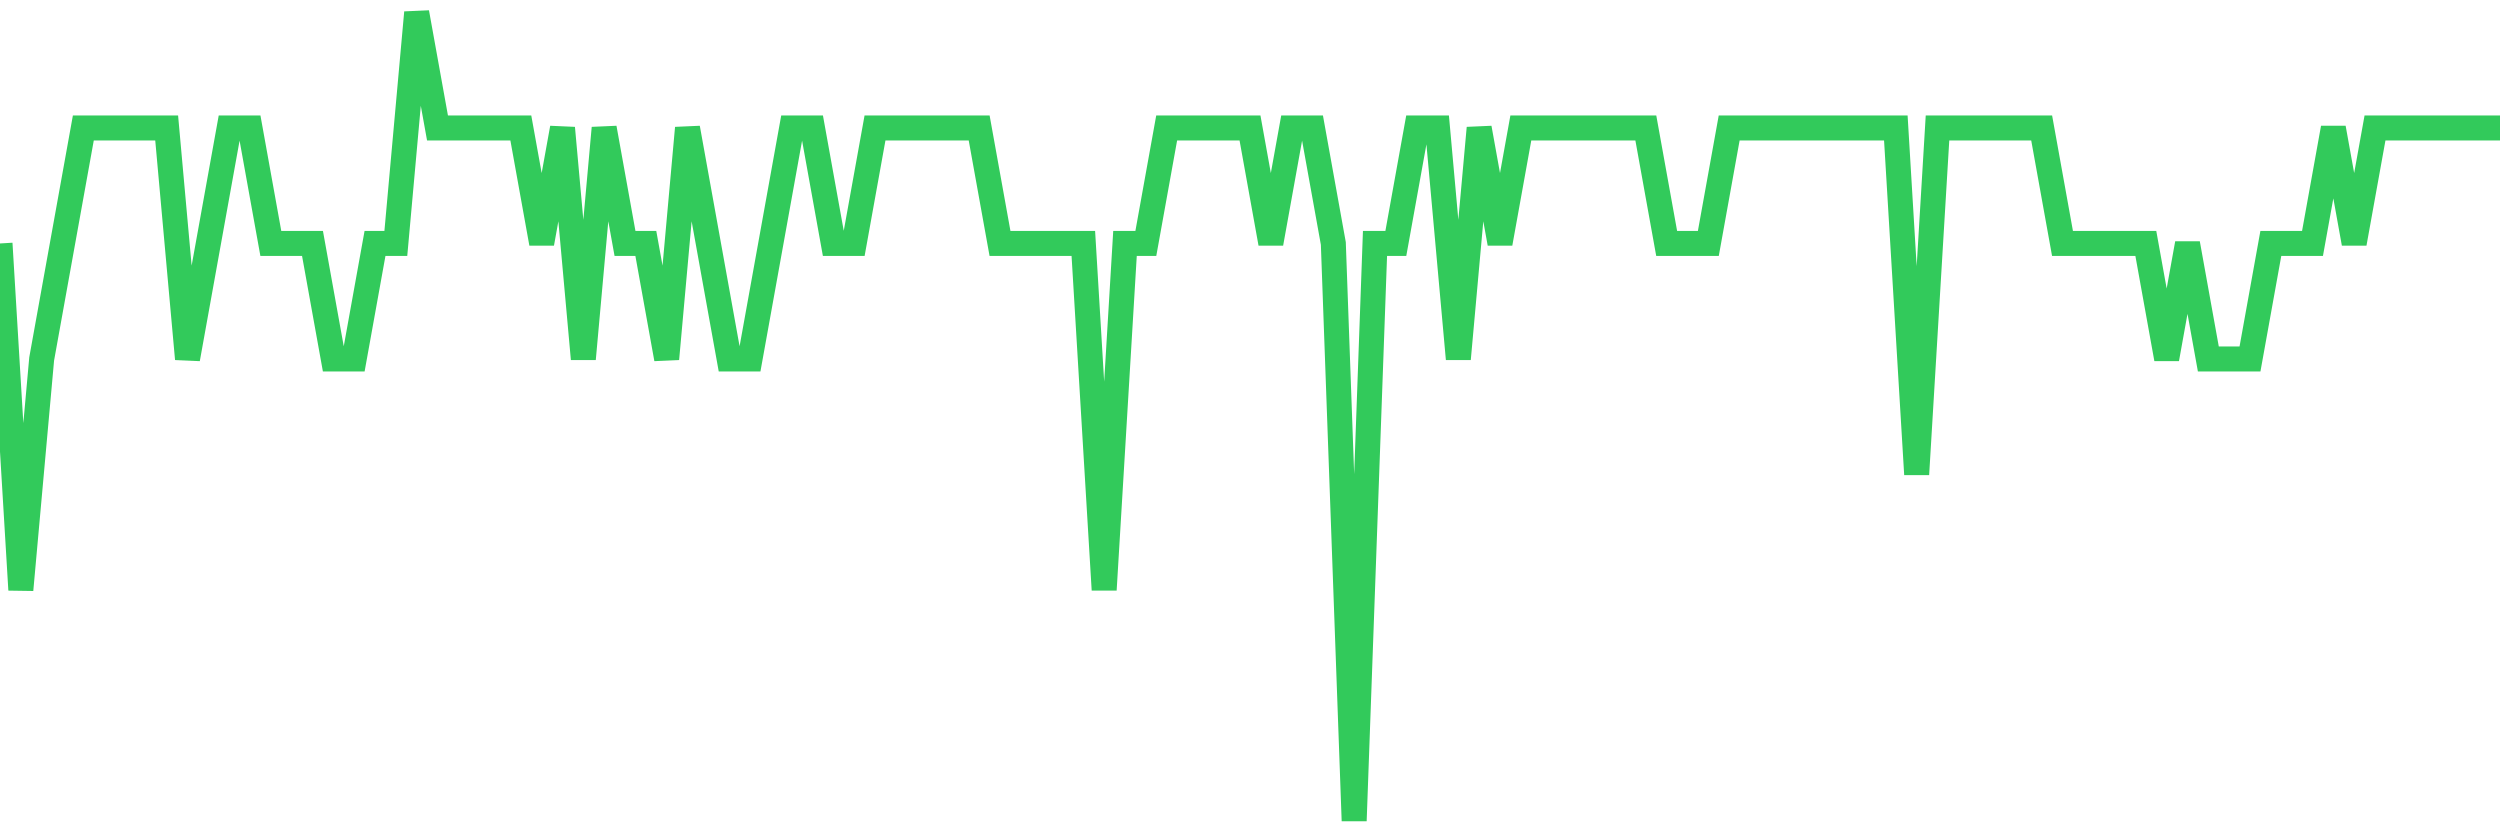 <svg
  xmlns="http://www.w3.org/2000/svg"
  xmlns:xlink="http://www.w3.org/1999/xlink"
  width="120"
  height="40"
  viewBox="0 0 120 40"
  preserveAspectRatio="none"
>
  <polyline
    points="0,11.686 1,28.314 2,17.229 3,11.686 4,6.143 5,6.143 6,6.143 7,6.143 8,6.143 9,17.229 10,11.686 11,6.143 12,6.143 13,11.686 14,11.686 15,11.686 16,17.229 17,17.229 18,11.686 19,11.686 20,0.6 21,6.143 22,6.143 23,6.143 24,6.143 25,6.143 26,11.686 27,6.143 28,17.229 29,6.143 30,11.686 31,11.686 32,17.229 33,6.143 34,11.686 35,17.229 36,17.229 37,11.686 38,6.143 39,6.143 40,11.686 41,11.686 42,6.143 43,6.143 44,6.143 45,6.143 46,6.143 47,6.143 48,11.686 49,11.686 50,11.686 51,11.686 52,11.686 53,28.314 54,11.686 55,11.686 56,6.143 57,6.143 58,6.143 59,6.143 60,6.143 61,11.686 62,6.143 63,6.143 64,11.686 65,39.4 66,11.686 67,11.686 68,6.143 69,6.143 70,17.229 71,6.143 72,11.686 73,6.143 74,6.143 75,6.143 76,6.143 77,6.143 78,6.143 79,6.143 80,11.686 81,11.686 82,11.686 83,6.143 84,6.143 85,6.143 86,6.143 87,6.143 88,6.143 89,6.143 90,6.143 91,6.143 92,22.771 93,6.143 94,6.143 95,6.143 96,6.143 97,6.143 98,6.143 99,11.686 100,11.686 101,11.686 102,11.686 103,11.686 104,17.229 105,11.686 106,17.229 107,17.229 108,17.229 109,11.686 110,11.686 111,11.686 112,6.143 113,11.686 114,6.143 115,6.143 116,6.143 117,6.143 118,6.143 119,6.143 120,6.143"
    fill="none"
    stroke="#32ca5b"
    stroke-width="1.2"
  >
  </polyline>
</svg>
